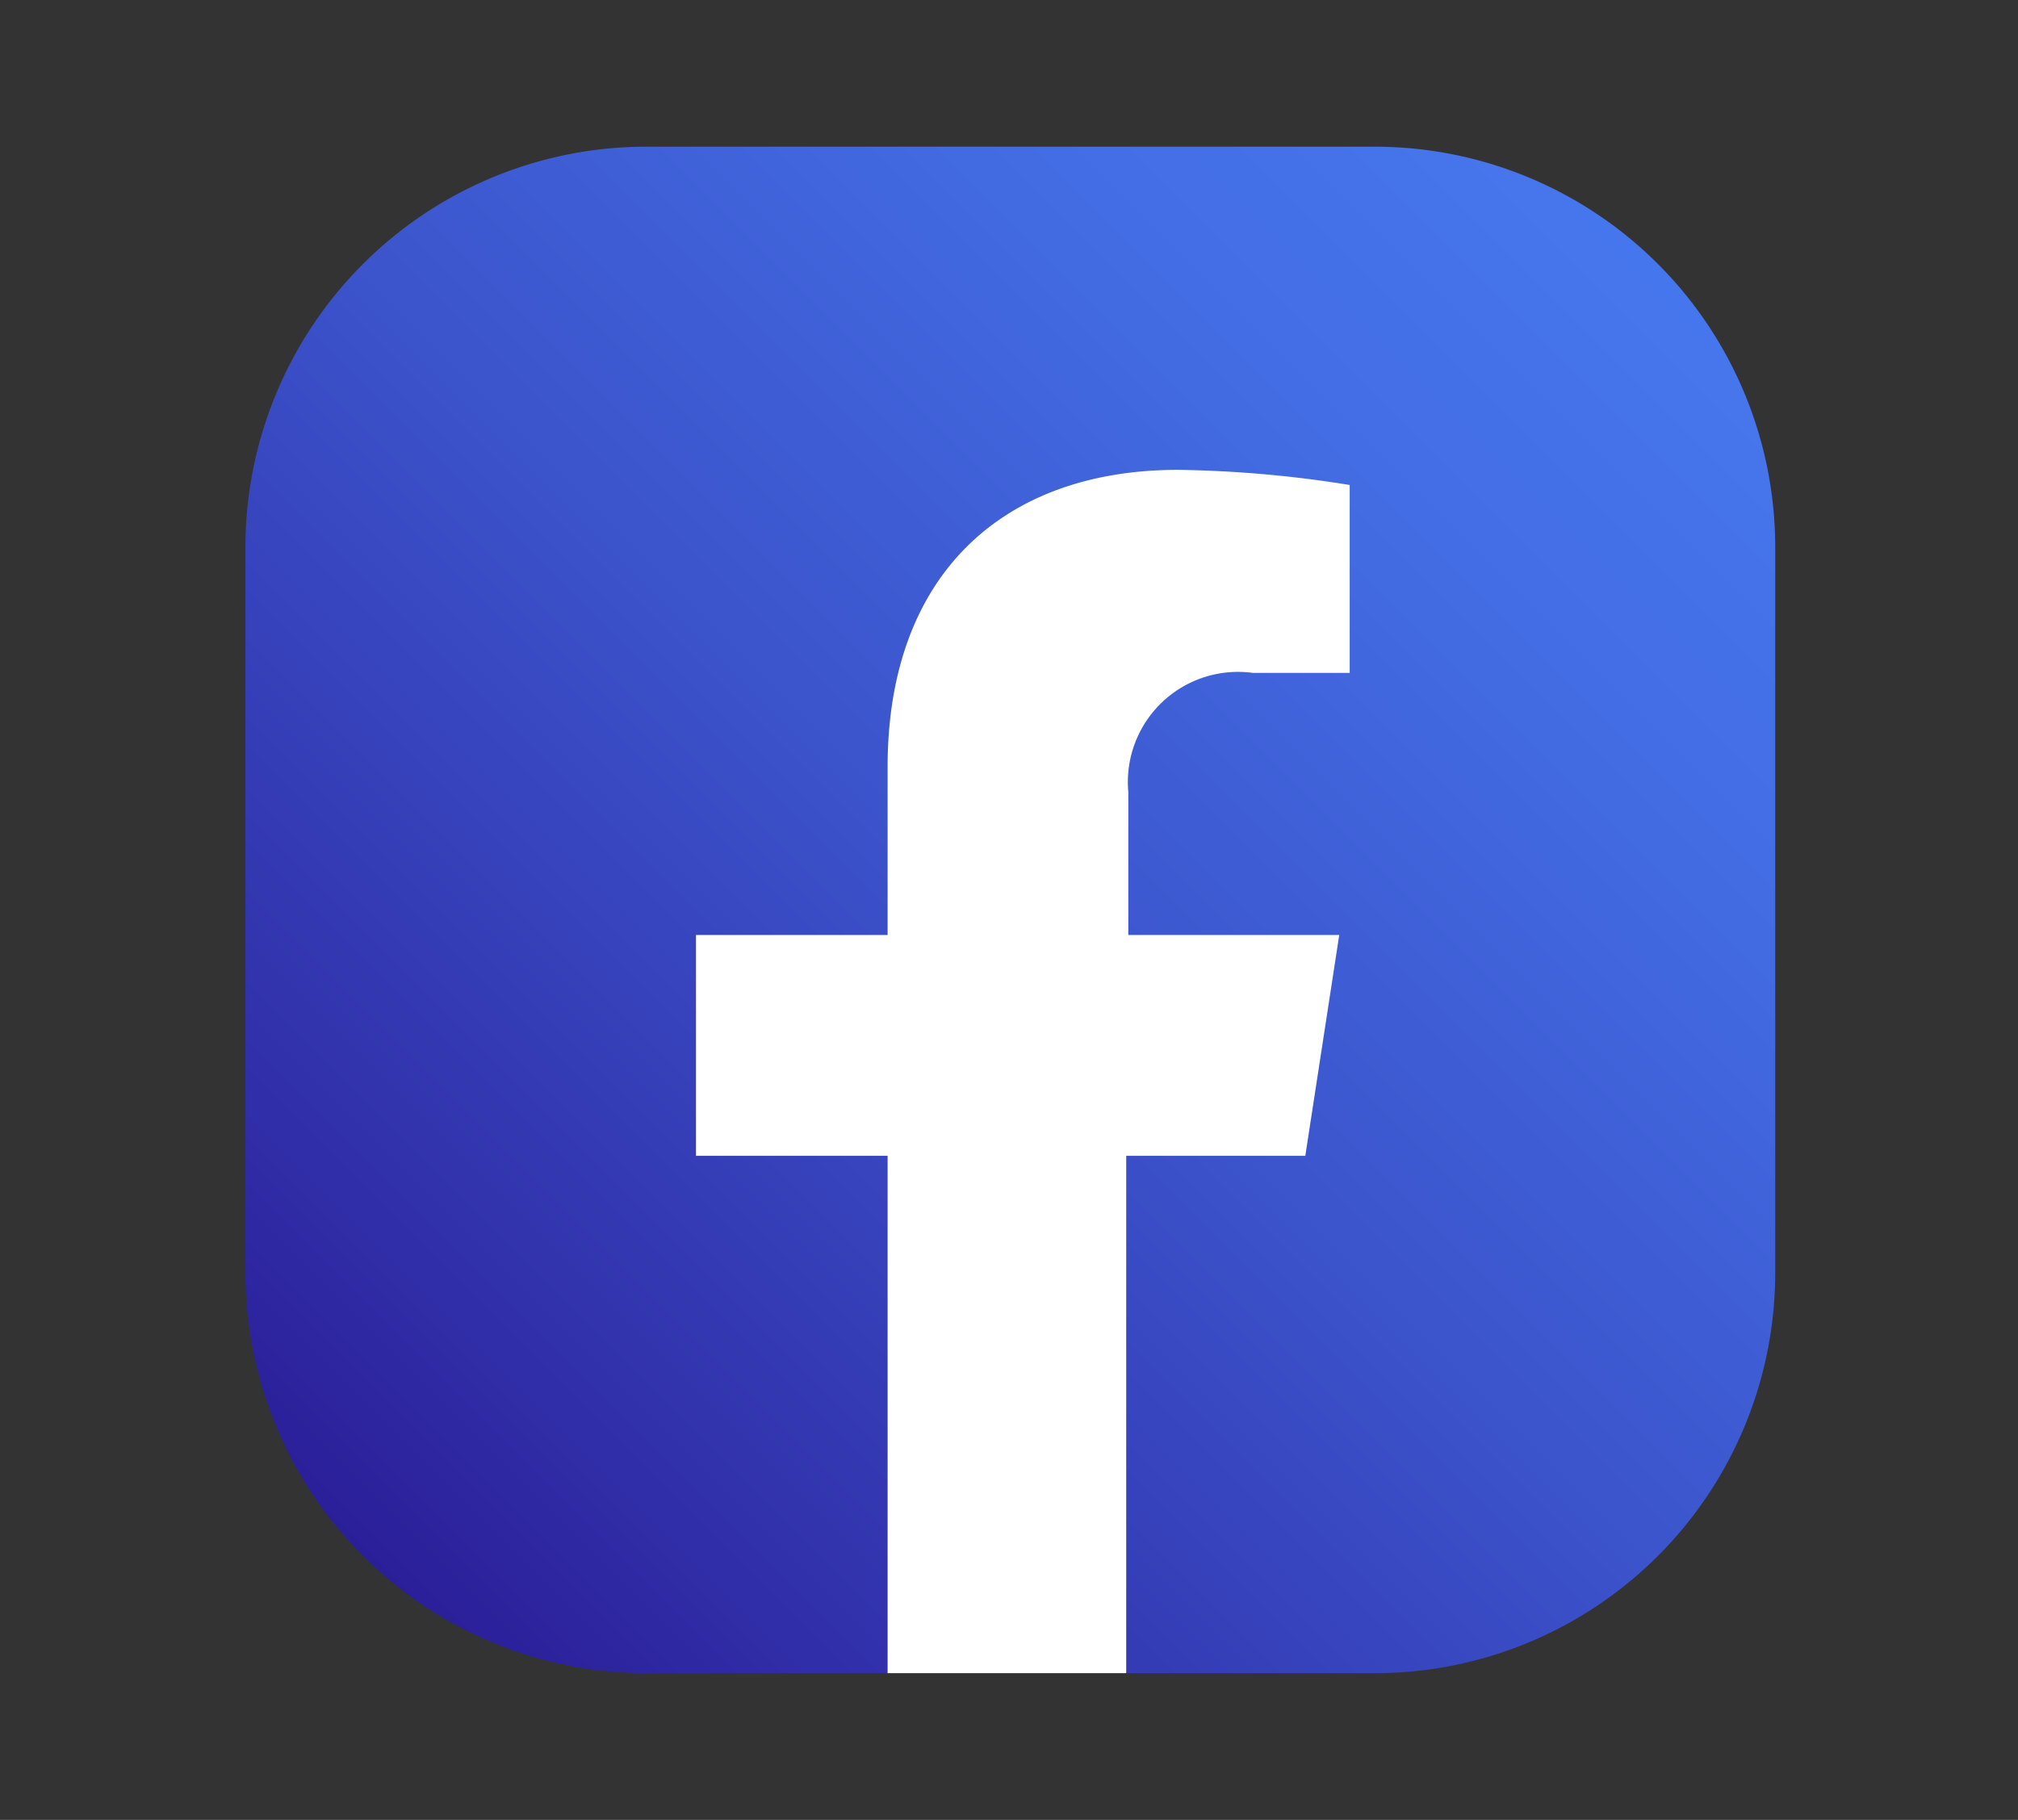 <svg xmlns="http://www.w3.org/2000/svg" xmlns:xlink="http://www.w3.org/1999/xlink" viewBox="0 0 38.65 34.86"><rect x="0" y="0" width="38.65" height="34.86" fill="#333333" stroke="none"/><defs><linearGradient id="linear-gradient" x1="356.26" y1="88.75" x2="381.01" y2="113.5" gradientTransform="translate(120.45 -351.2) rotate(90)" gradientUnits="userSpaceOnUse"><stop offset="0" stop-color="#4676ed"/><stop offset="0.19" stop-color="#436de4"/><stop offset="0.49" stop-color="#3c55cd"/><stop offset="0.87" stop-color="#302ea8"/><stop offset="1" stop-color="#2b1e99"/></linearGradient></defs><g id="ELEMENTS"><path d="M4.7,24.4V10.46a7.68,7.68,0,0,1,7.65-7.65h14A7.67,7.67,0,0,1,34,10.46V24.4a7.67,7.67,0,0,1-7.65,7.65H21.61l-2.45-.6-2.12.6H12.35A7.68,7.68,0,0,1,4.7,24.4Z" style="fill:url(#linear-gradient)"/><path d="M25,22.14l.65-4.23H21.61V15.17A2.11,2.11,0,0,1,24,12.89h1.85V9.29A22.3,22.3,0,0,0,22.56,9C19.22,9,17,11,17,14.69v3.22H13.33v4.23H17v9.91h4.57V22.14Z" style="fill:#fff"/></g></svg>